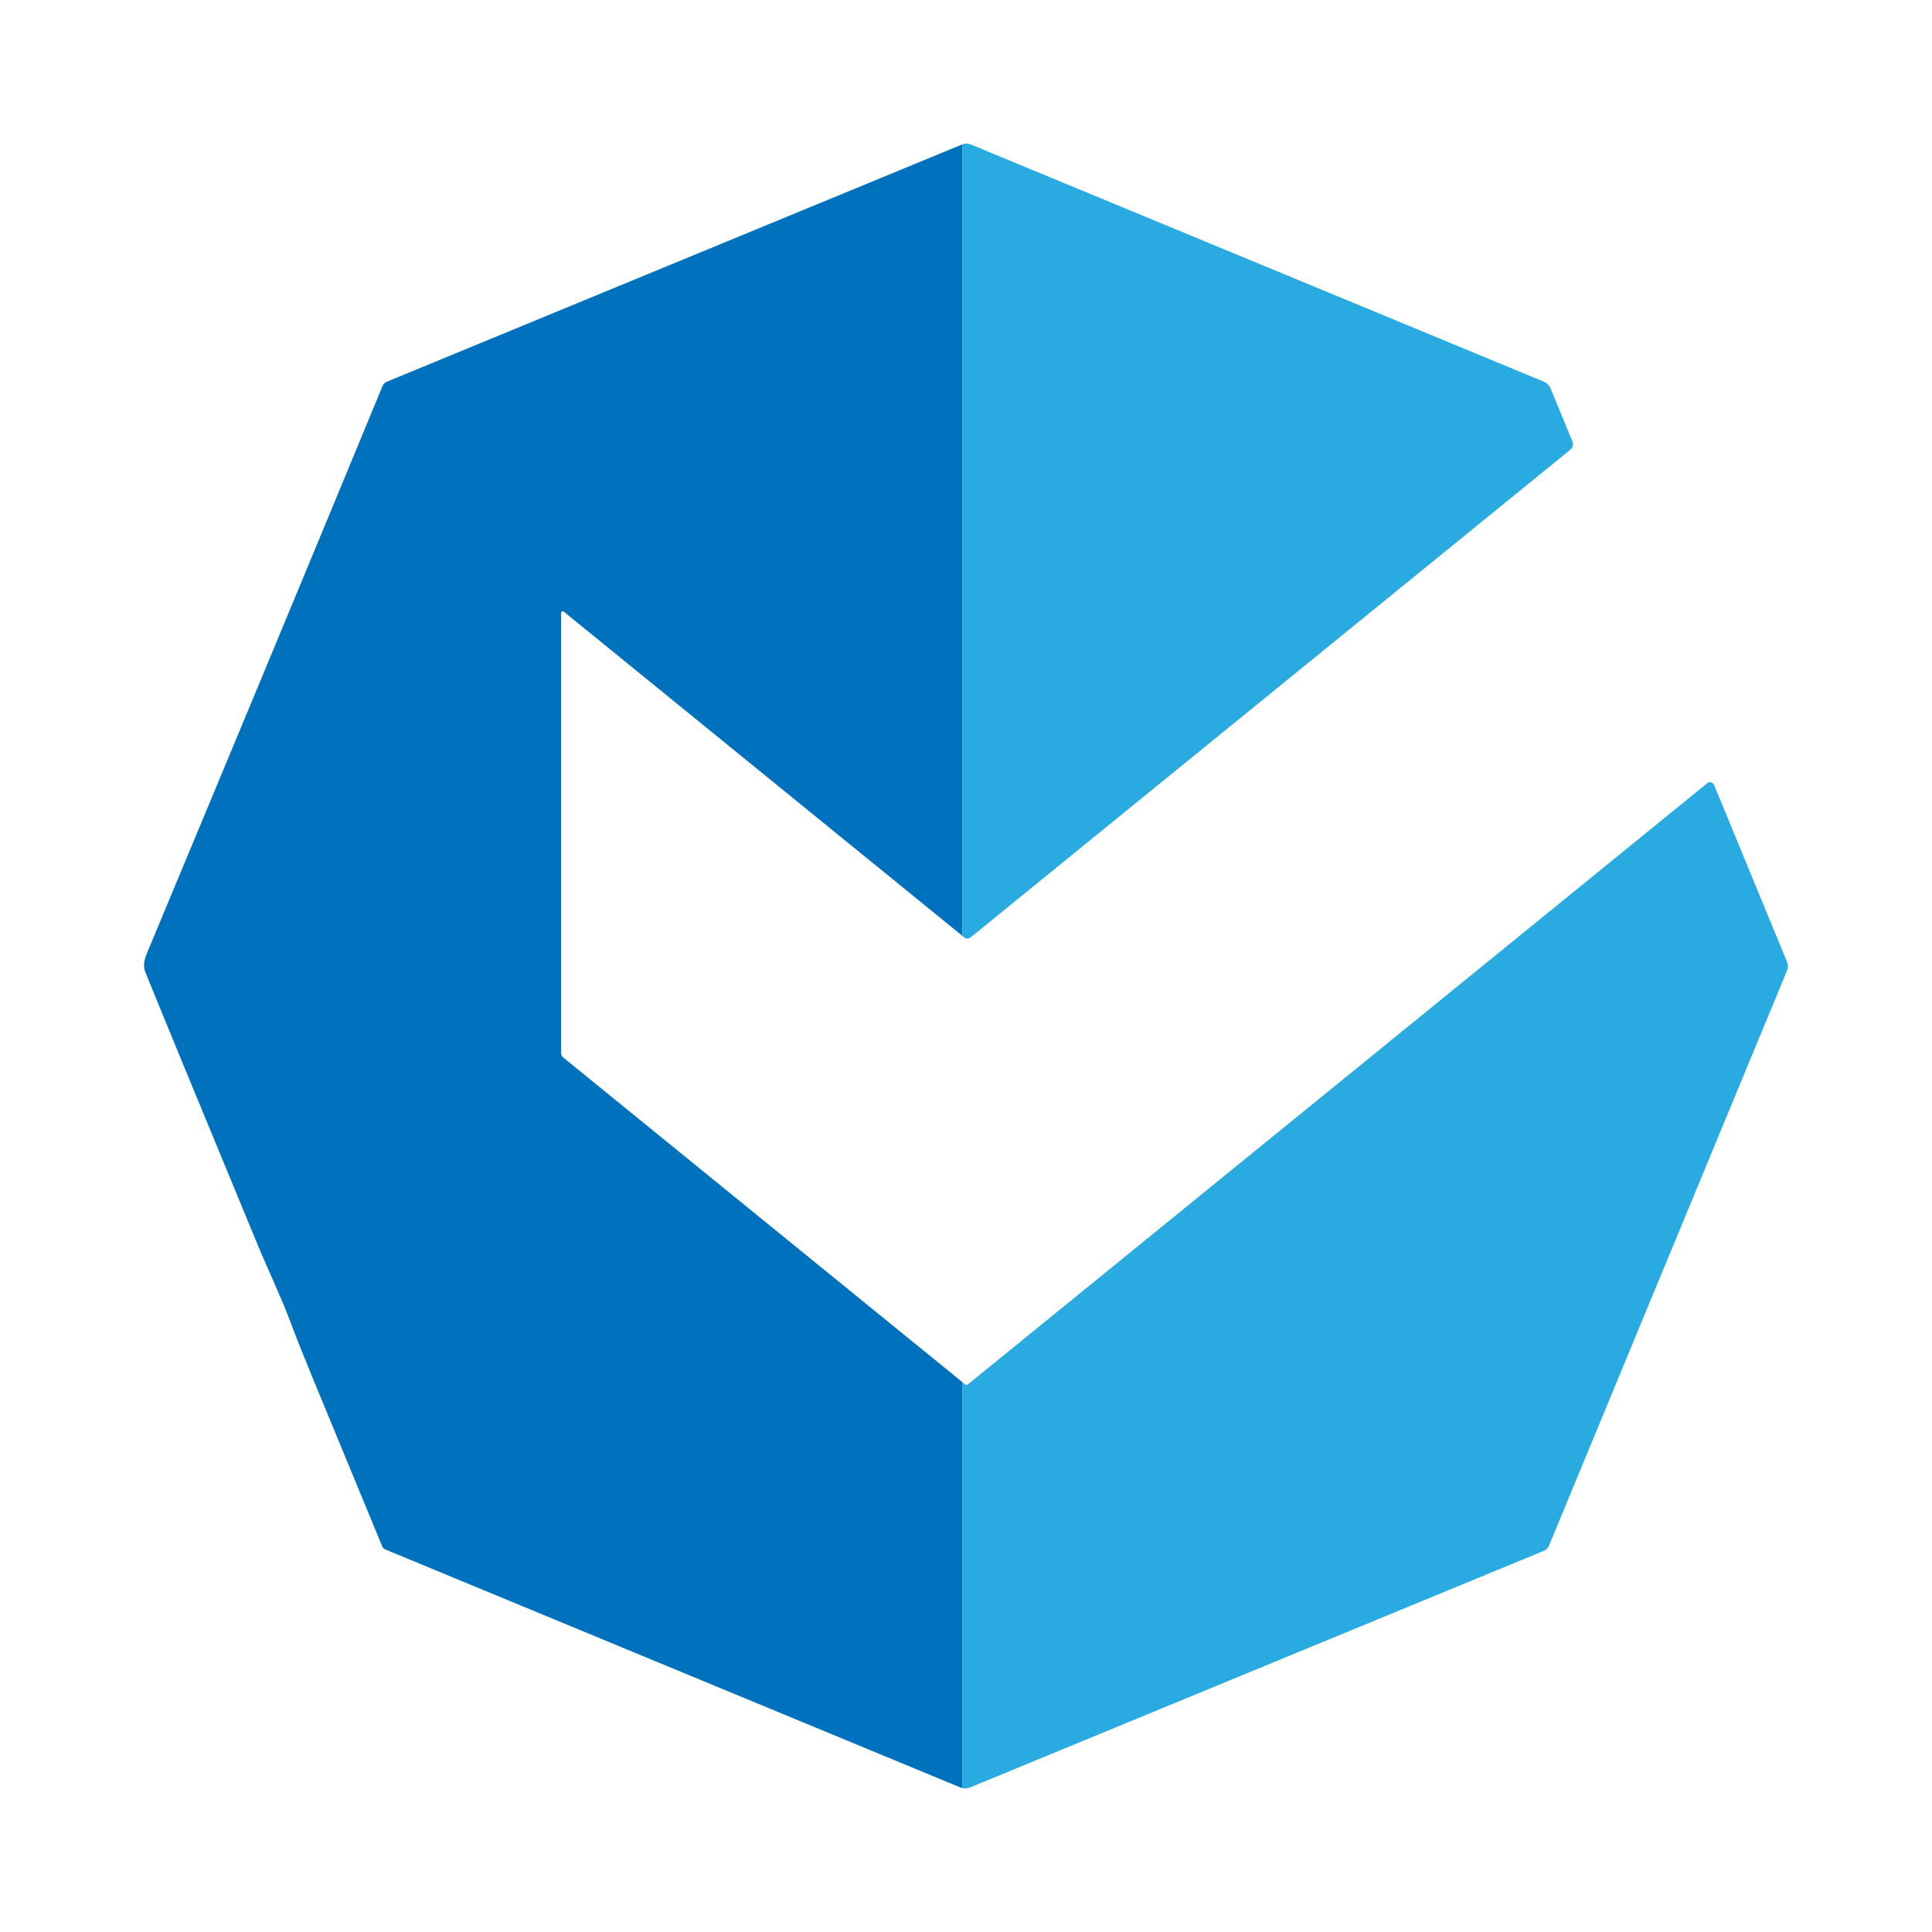 <svg xmlns="http://www.w3.org/2000/svg" id="Capa_1" viewBox="0 0 540 540"><defs><style>      .cls-1 {        fill: #29abe2;      }      .cls-2 {        fill: #0071bc;      }    </style></defs><path class="cls-2" d="M156.84,171.31v123.11c0,.43.19.84.54,1.12l111.59,90.76v113.47c-.19-.05-.39-.11-.57-.18l-160.87-66.58c-.3-.13-.53-.36-.63-.64-3.34-8.05-9.72-23.47-19.11-46.25-2.94-7.14-5.1-12.56-6.48-16.29-2.75-7.34-6.28-14.65-9.14-21.54-18.2-43.98-28.72-69.53-31.56-76.62-.57-1.41-.44-3.09.39-5.08,25.2-60.39,47.17-113.28,65.92-158.69.23-.55.66-.98,1.21-1.21l160.85-66.34v221.22l-111.41-90.62c-.19-.16-.48-.12-.62.07-.06.07-.1.17-.1.27Z"></path><path class="cls-1" d="M438.95,125.67l-167.72,136.38c-.5.39-1.21.39-1.7,0l-.57-.47V40.36c.74-.31,1.59-.31,2.33,0l160.18,66.3c.87.36,1.58,1.05,1.93,1.93l6.11,14.81c.32.8.1,1.71-.57,2.26Z"></path><path class="cls-1" d="M499.55,271.12l-66.63,160.96c-.25.61-.74,1.1-1.36,1.36l-160.42,66.16c-.7.29-1.47.35-2.19.18v-113.47l.74.6c.25.2.62.2.88,0l206.62-168.01c.53-.43,1.29-.35,1.71.18.07.1.13.19.18.3l20.46,49.61c.27.68.27,1.46,0,2.15Z"></path></svg>